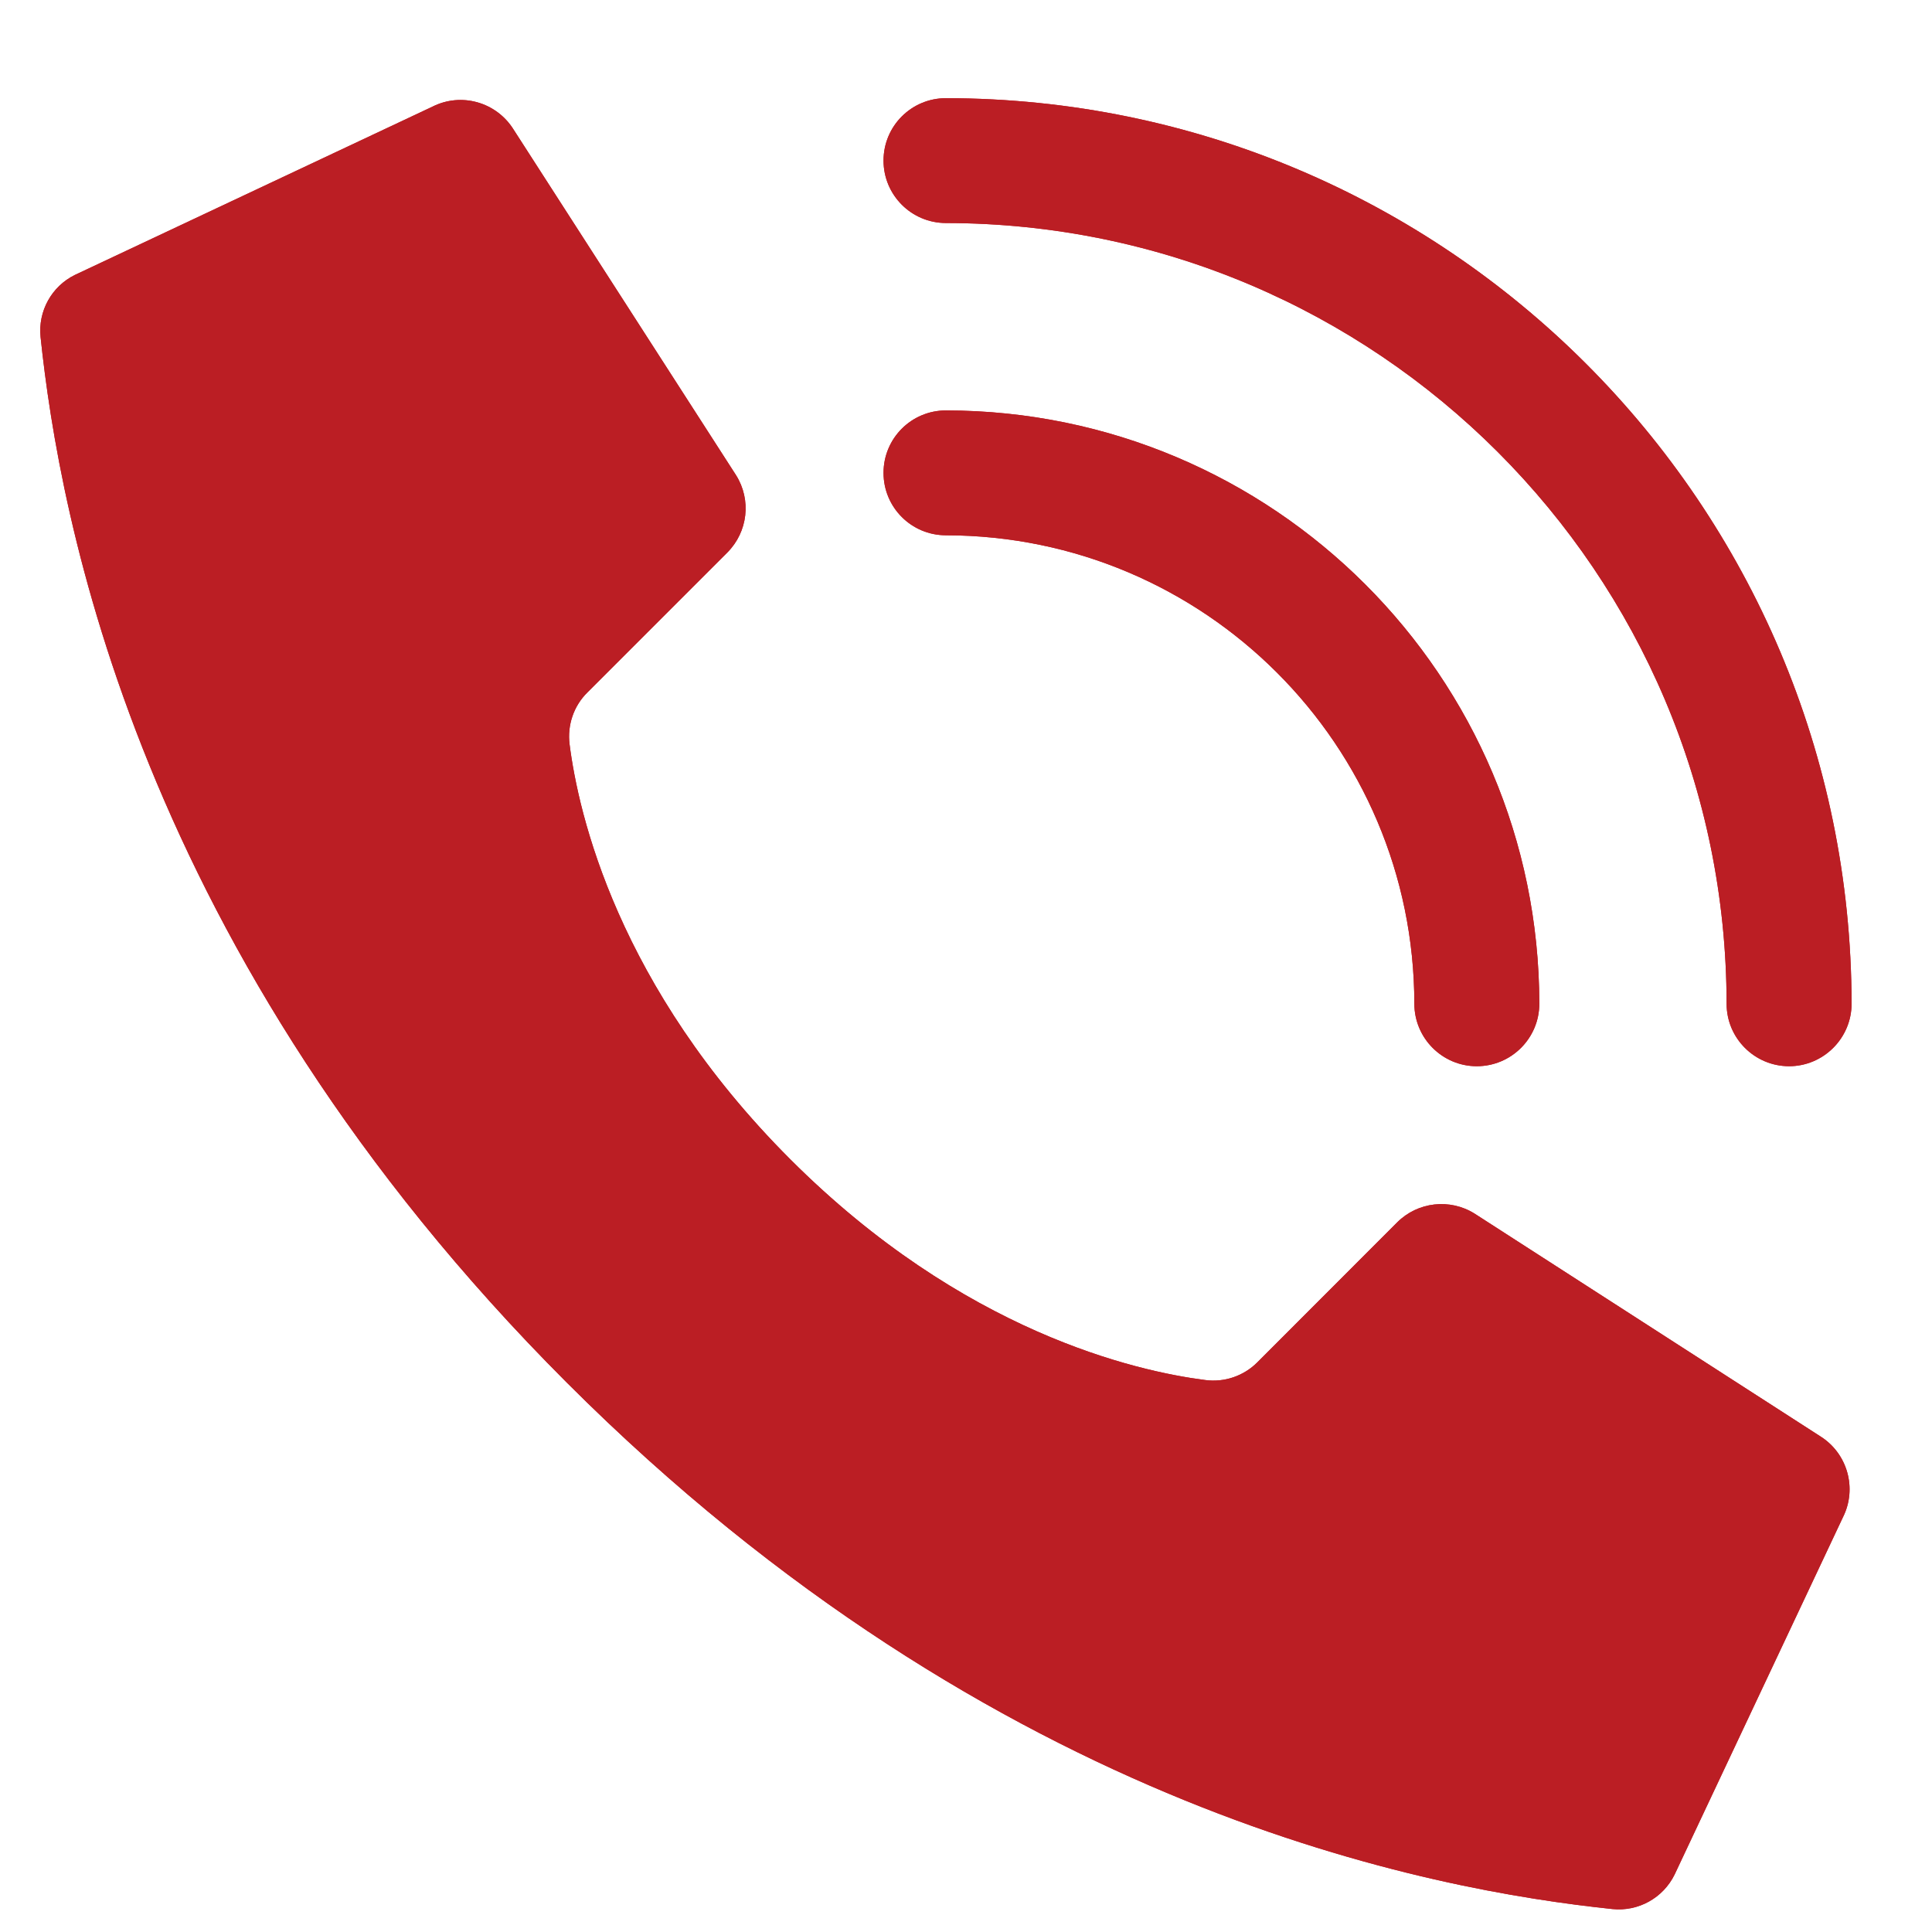<?xml version="1.0" encoding="UTF-8" standalone="no"?> <svg xmlns="http://www.w3.org/2000/svg" xmlns:xlink="http://www.w3.org/1999/xlink" xmlns:serif="http://www.serif.com/" width="100%" height="100%" viewBox="0 0 16 16" version="1.1" xml:space="preserve" style="fill-rule:evenodd;clip-rule:evenodd;stroke-linejoin:round;stroke-miterlimit:2;"> <g> <clipPath id="_clip1"> <rect x="0.334" y="0.813" width="15" height="15"></rect> </clipPath> <g clip-path="url(#_clip1)"> <path d="M6.545,9.601C5.113,8.169 4.79,6.738 4.717,6.164C4.697,6.006 4.751,5.846 4.865,5.734L6.023,4.576C6.194,4.405 6.224,4.14 6.096,3.936L4.252,1.071C4.11,0.845 3.82,0.763 3.582,0.883L0.62,2.277C0.427,2.372 0.314,2.577 0.336,2.791C0.491,4.265 1.133,7.889 4.695,11.451C8.256,15.012 11.879,15.655 13.354,15.81C13.568,15.832 13.773,15.718 13.868,15.525L15.263,12.564C15.382,12.326 15.3,12.036 15.075,11.895L12.211,10.05C12.007,9.923 11.741,9.953 11.571,10.123L10.413,11.282C10.3,11.395 10.141,11.45 9.982,11.429C9.409,11.356 7.977,11.033 6.545,9.601Z" style="fill:rgb(187,30,36);fill-rule:nonzero;"></path> <path d="M6.545,9.601C5.113,8.169 4.79,6.738 4.717,6.164C4.697,6.006 4.751,5.846 4.865,5.734L6.023,4.576C6.194,4.405 6.224,4.14 6.096,3.936L4.252,1.071C4.11,0.845 3.82,0.763 3.582,0.883L0.62,2.277C0.427,2.372 0.314,2.577 0.336,2.791C0.491,4.265 1.133,7.889 4.695,11.451C8.256,15.012 11.879,15.655 13.354,15.81C13.568,15.832 13.773,15.718 13.868,15.525L15.263,12.564C15.382,12.326 15.3,12.036 15.075,11.895L12.211,10.05C12.007,9.923 11.741,9.953 11.571,10.123L10.413,11.282C10.3,11.395 10.141,11.45 9.982,11.429C9.409,11.356 7.977,11.033 6.545,9.601Z" style="fill:rgb(187,30,36);fill-rule:nonzero;"></path> <path d="M12.23,8.83C11.945,8.83 11.713,8.598 11.713,8.312C11.711,6.171 9.975,4.436 7.834,4.433C7.548,4.433 7.317,4.202 7.317,3.916C7.317,3.63 7.548,3.399 7.834,3.399C10.546,3.402 12.745,5.6 12.748,8.312C12.748,8.598 12.516,8.83 12.23,8.83Z" style="fill:rgb(187,30,36);fill-rule:nonzero;"></path> <path d="M12.23,8.83C11.945,8.83 11.713,8.598 11.713,8.312C11.711,6.171 9.975,4.436 7.834,4.433C7.548,4.433 7.317,4.202 7.317,3.916C7.317,3.63 7.548,3.399 7.834,3.399C10.546,3.402 12.745,5.6 12.748,8.312C12.748,8.598 12.516,8.83 12.23,8.83Z" style="fill:rgb(187,30,36);fill-rule:nonzero;"></path> <path d="M14.817,8.83C14.531,8.83 14.299,8.598 14.299,8.313C14.295,4.743 11.403,1.851 7.834,1.847C7.548,1.847 7.317,1.615 7.317,1.33C7.317,1.044 7.548,0.813 7.834,0.813C11.974,0.817 15.329,4.172 15.334,8.313C15.334,8.45 15.279,8.581 15.182,8.678C15.085,8.775 14.954,8.83 14.817,8.83Z" style="fill:rgb(187,30,36);fill-rule:nonzero;"></path> <path d="M14.817,8.83C14.531,8.83 14.299,8.598 14.299,8.313C14.295,4.743 11.403,1.851 7.834,1.847C7.548,1.847 7.317,1.615 7.317,1.33C7.317,1.044 7.548,0.813 7.834,0.813C11.974,0.817 15.329,4.172 15.334,8.313C15.334,8.45 15.279,8.581 15.182,8.678C15.085,8.775 14.954,8.83 14.817,8.83Z" style="fill:rgb(187,30,36);fill-rule:nonzero;"></path> </g> </g> </svg> 